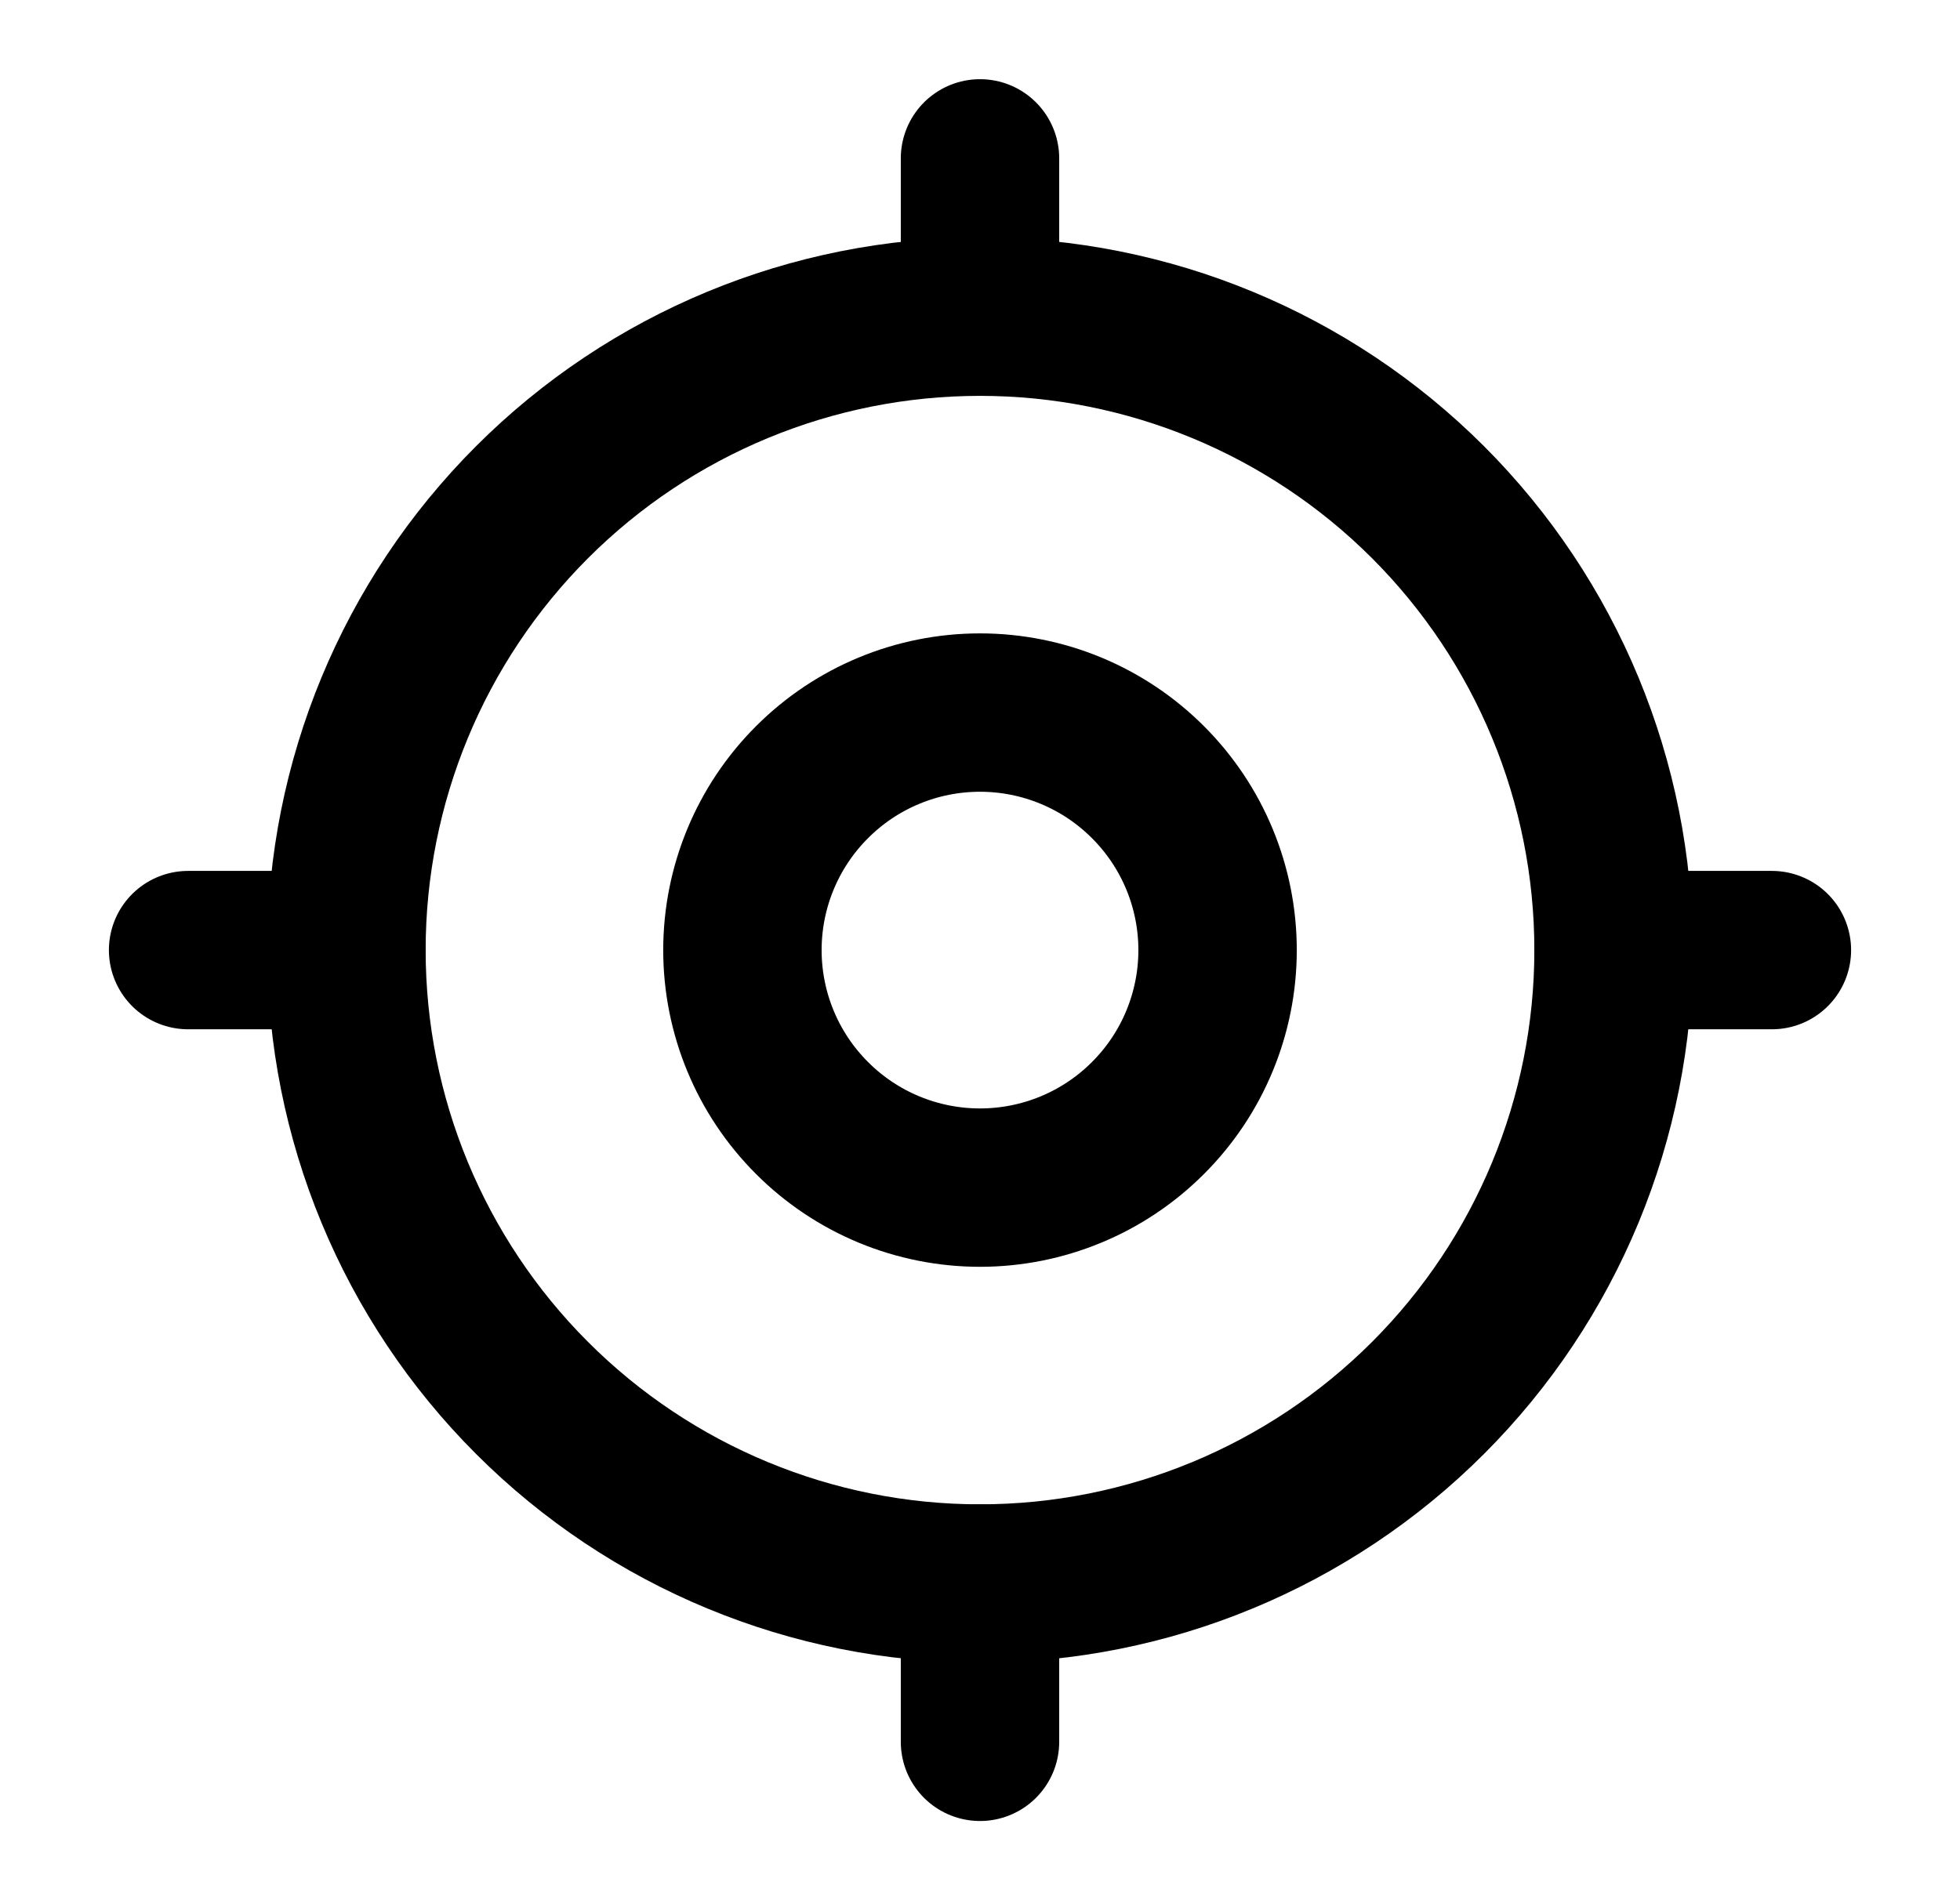 <svg width="33" height="32" viewBox="0 0 33 32" fill="none" xmlns="http://www.w3.org/2000/svg">
<path d="M27.167 16C27.167 18.829 26.043 21.542 24.043 23.542C22.042 25.543 19.329 26.667 16.5 26.667C13.671 26.667 10.958 25.543 8.958 23.542C6.957 21.542 5.833 18.829 5.833 16C5.833 13.171 6.957 10.458 8.958 8.457C10.958 6.457 13.671 5.333 16.5 5.333C19.329 5.333 22.042 6.457 24.043 8.457C26.043 10.458 27.167 13.171 27.167 16Z" stroke="black" stroke-width="2.667"/>
<path d="M20.5 16C20.5 17.061 20.079 18.078 19.328 18.828C18.578 19.579 17.561 20 16.5 20C15.439 20 14.422 19.579 13.672 18.828C12.921 18.078 12.5 17.061 12.5 16C12.5 14.939 12.921 13.922 13.672 13.172C14.422 12.421 15.439 12 16.5 12C17.561 12 18.578 12.421 19.328 13.172C20.079 13.922 20.5 14.939 20.5 16Z" stroke="black" stroke-width="2.667"/>
<path d="M3.167 16H5.833M27.167 16H29.833M16.5 5.333V2.667M16.5 29.333V26.667" stroke="black" stroke-width="2.667" stroke-linecap="round"/>
</svg>
